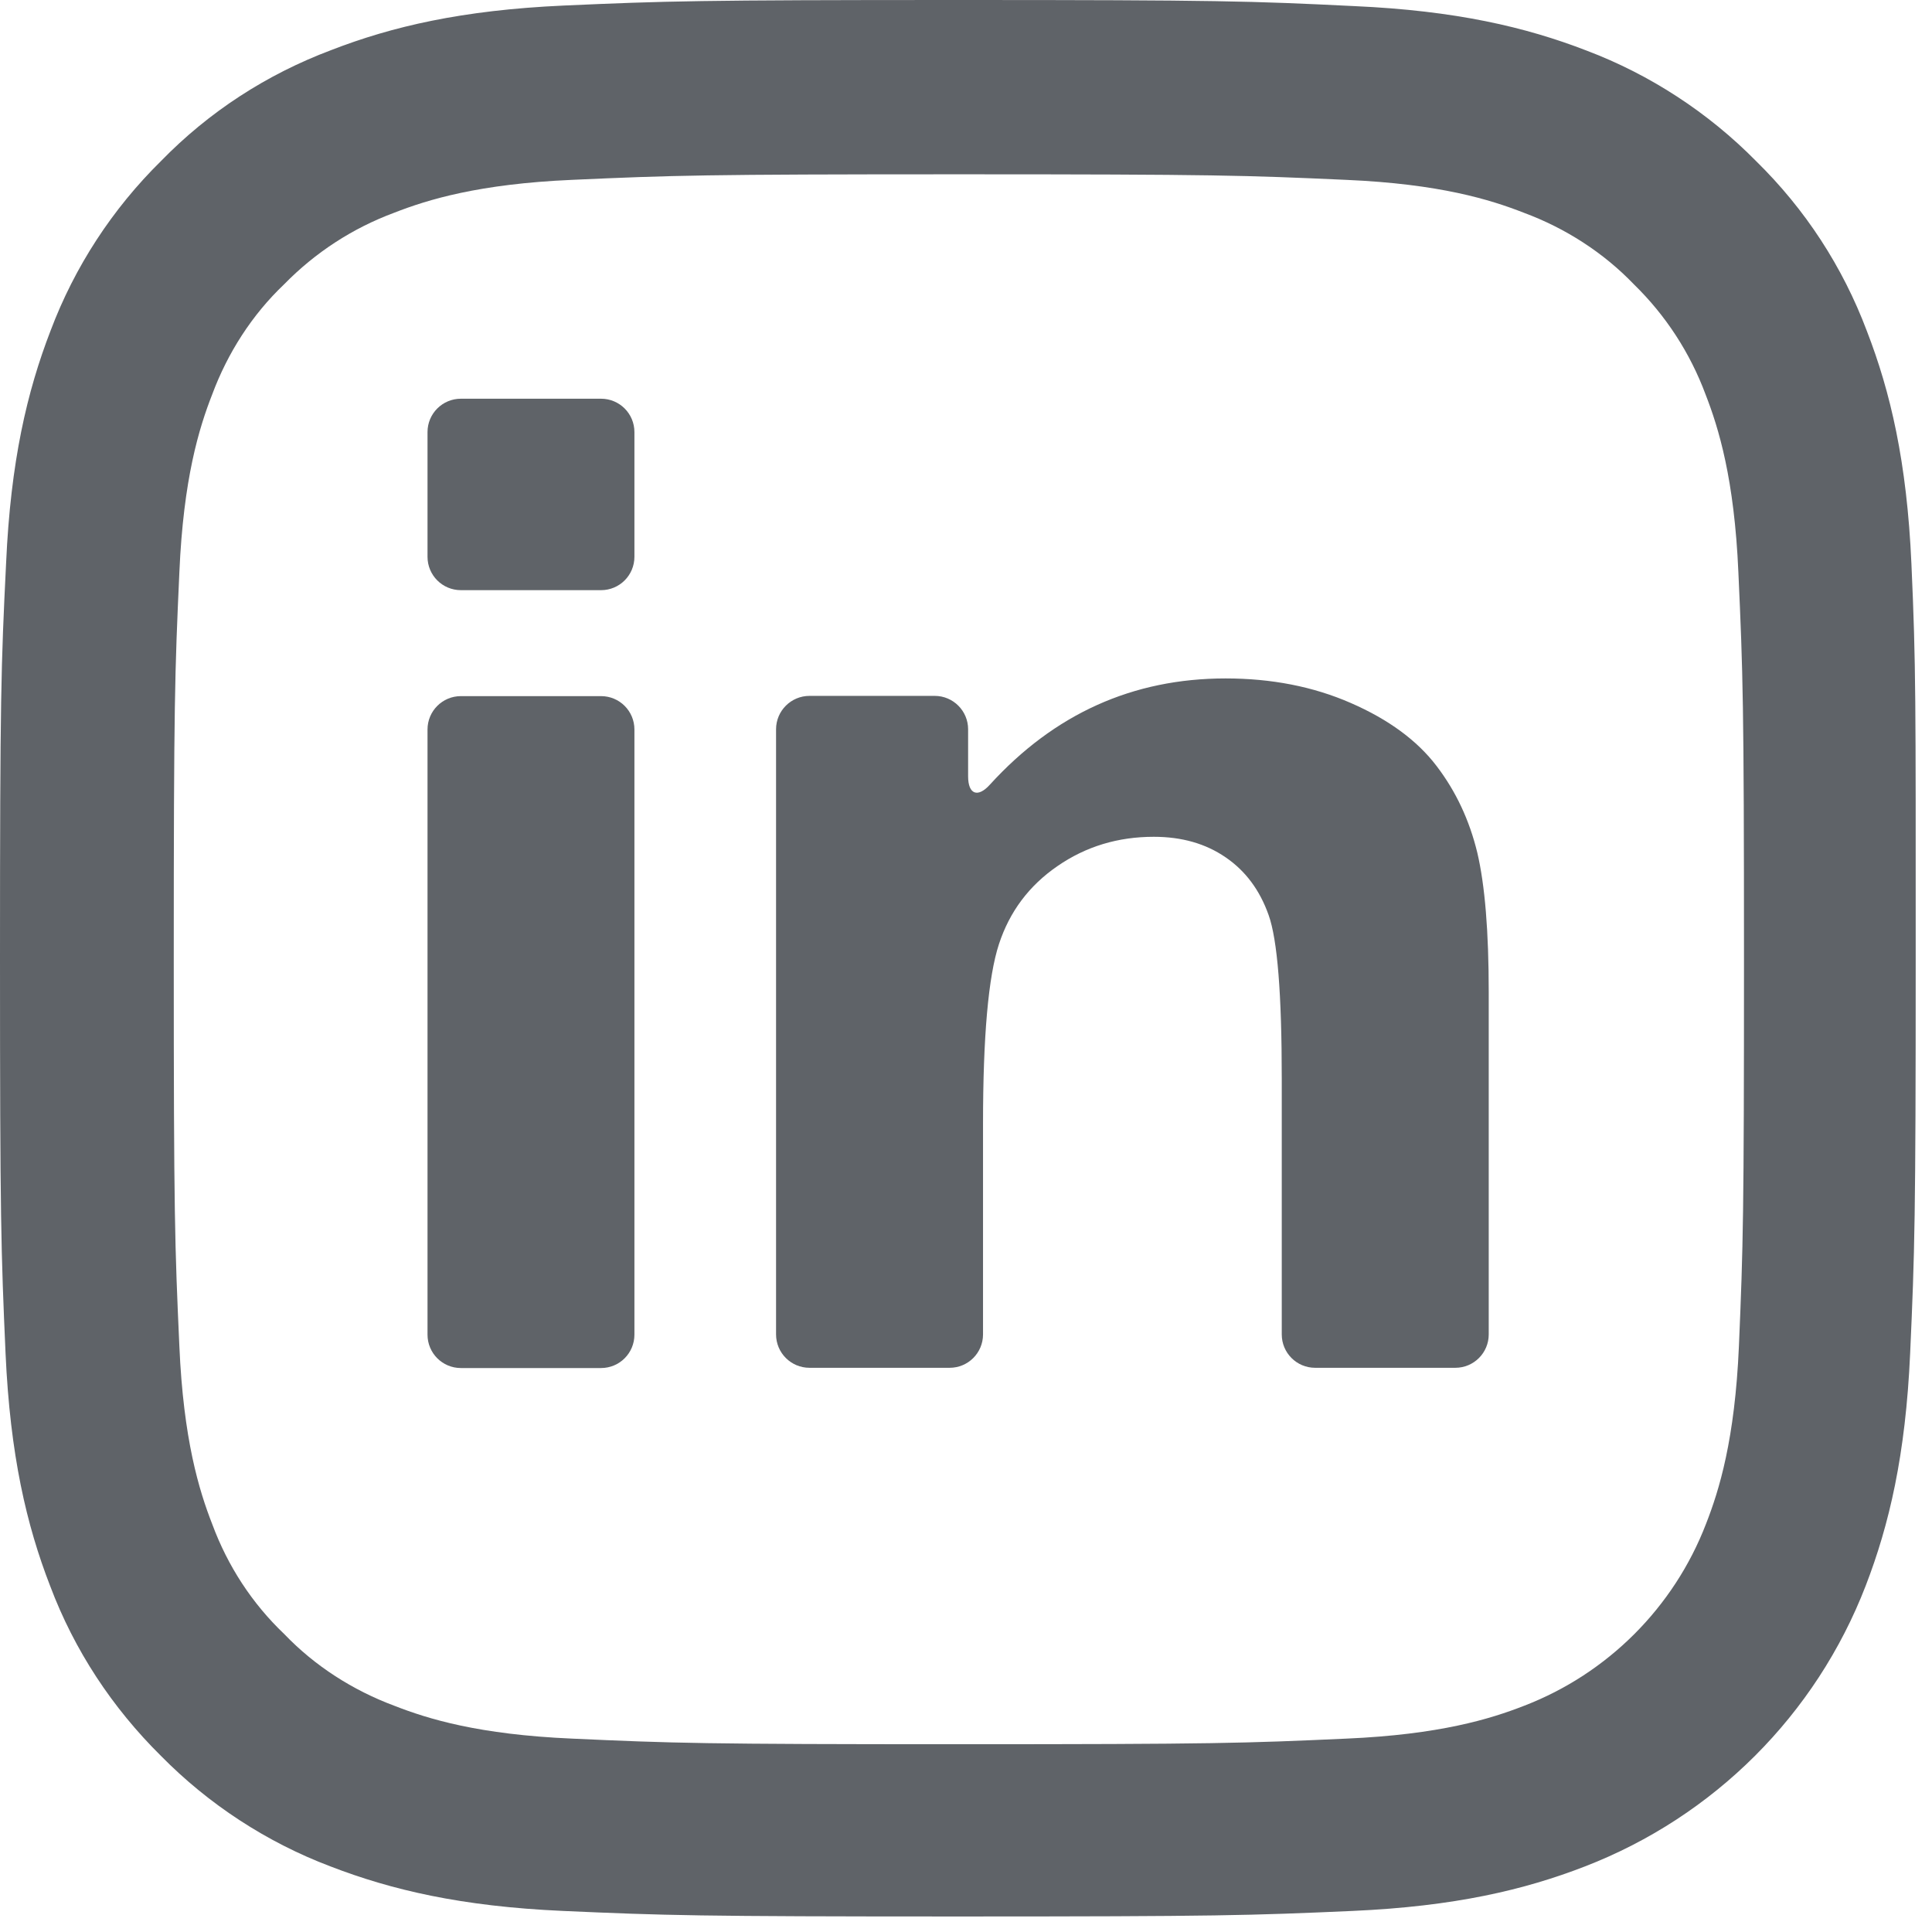 <svg width="32" height="32" viewBox="0 0 32 32" fill="none" xmlns="http://www.w3.org/2000/svg">
<path d="M9.955 11.53H7.634C7.328 11.53 7.081 11.777 7.081 12.083V22.106C7.081 22.412 7.328 22.659 7.634 22.659H9.955C10.261 22.659 10.508 22.412 10.508 22.106V12.083C10.508 11.777 10.261 11.53 9.955 11.53Z" fill="#5F6368"/>
<path d="M9.955 6.604H7.634C7.328 6.604 7.081 6.851 7.081 7.157V9.222C7.081 9.528 7.328 9.775 7.634 9.775H9.955C10.261 9.775 10.508 9.528 10.508 9.222V7.157C10.508 6.851 10.261 6.604 9.955 6.604Z" fill="#5F6368"/>
<path d="M23.794 12.687C23.472 12.264 22.998 11.916 22.374 11.644C21.75 11.371 21.058 11.237 20.3 11.237C18.762 11.237 17.463 11.824 16.395 12.997C16.194 13.219 16.035 13.156 16.035 12.859V12.079C16.035 11.774 15.787 11.526 15.482 11.526H13.408C13.102 11.526 12.854 11.774 12.854 12.079V22.102C12.854 22.408 13.102 22.655 13.408 22.655H15.729C16.035 22.655 16.282 22.408 16.282 22.102V18.612C16.282 17.166 16.37 16.173 16.546 15.637C16.722 15.1 17.044 14.669 17.514 14.346C17.987 14.019 18.519 13.86 19.11 13.86C19.575 13.86 19.969 13.973 20.3 14.2C20.631 14.426 20.866 14.744 21.012 15.155C21.159 15.566 21.23 16.471 21.23 17.866V22.102C21.23 22.408 21.477 22.655 21.783 22.655H24.105C24.41 22.655 24.658 22.408 24.658 22.102V16.429C24.658 15.427 24.595 14.661 24.469 14.124C24.339 13.588 24.117 13.11 23.794 12.687Z" fill="#5F6368"/>
<path d="M31.659 9.335C31.584 7.647 31.311 6.49 30.922 5.485C30.52 4.416 29.899 3.465 29.087 2.669C28.295 1.865 27.331 1.236 26.279 0.838C25.27 0.448 24.113 0.176 22.429 0.101C20.724 0.017 20.187 0 15.876 0C11.564 0 11.028 0.017 9.335 0.092C7.647 0.168 6.49 0.44 5.485 0.83C4.416 1.232 3.461 1.852 2.669 2.665C1.86 3.461 1.236 4.42 0.838 5.476C0.448 6.486 0.176 7.642 0.101 9.327C0.017 11.028 0 11.564 0 15.876C0 20.187 0.017 20.724 0.092 22.416C0.168 24.105 0.44 25.261 0.83 26.267C1.232 27.335 1.86 28.286 2.665 29.082C3.457 29.887 4.42 30.515 5.472 30.913C6.482 31.303 7.638 31.576 9.323 31.651C11.015 31.726 11.556 31.743 15.863 31.743C20.175 31.743 20.711 31.726 22.404 31.651C24.092 31.576 25.249 31.303 26.254 30.913C28.387 30.088 30.076 28.404 30.901 26.267C31.291 25.257 31.563 24.101 31.638 22.416C31.714 20.724 31.73 20.183 31.73 15.876C31.73 11.569 31.735 11.028 31.659 9.335ZM28.802 22.295C28.735 23.845 28.475 24.683 28.257 25.24C27.725 26.623 26.627 27.721 25.244 28.253C24.687 28.471 23.845 28.73 22.299 28.797C20.623 28.873 20.124 28.89 15.888 28.89C11.652 28.89 11.145 28.873 9.478 28.797C7.927 28.73 7.089 28.471 6.532 28.253C5.845 27.997 5.216 27.595 4.71 27.067C4.173 26.556 3.771 25.936 3.515 25.244C3.297 24.687 3.038 23.841 2.971 22.299C2.895 20.623 2.878 20.12 2.878 15.888C2.878 11.656 2.895 11.145 2.971 9.478C3.038 7.927 3.297 7.089 3.515 6.532C3.771 5.845 4.173 5.216 4.705 4.71C5.221 4.182 5.841 3.779 6.528 3.524C7.085 3.306 7.932 3.046 9.473 2.979C11.149 2.904 11.652 2.887 15.884 2.887C20.124 2.887 20.627 2.904 22.295 2.979C23.845 3.046 24.683 3.306 25.24 3.524C25.927 3.779 26.556 4.182 27.063 4.71C27.591 5.225 27.993 5.845 28.249 6.532C28.466 7.089 28.726 7.932 28.793 9.478C28.869 11.154 28.886 11.652 28.886 15.888C28.886 20.124 28.873 20.619 28.802 22.295Z" fill="#5F6368"/>
</svg>
